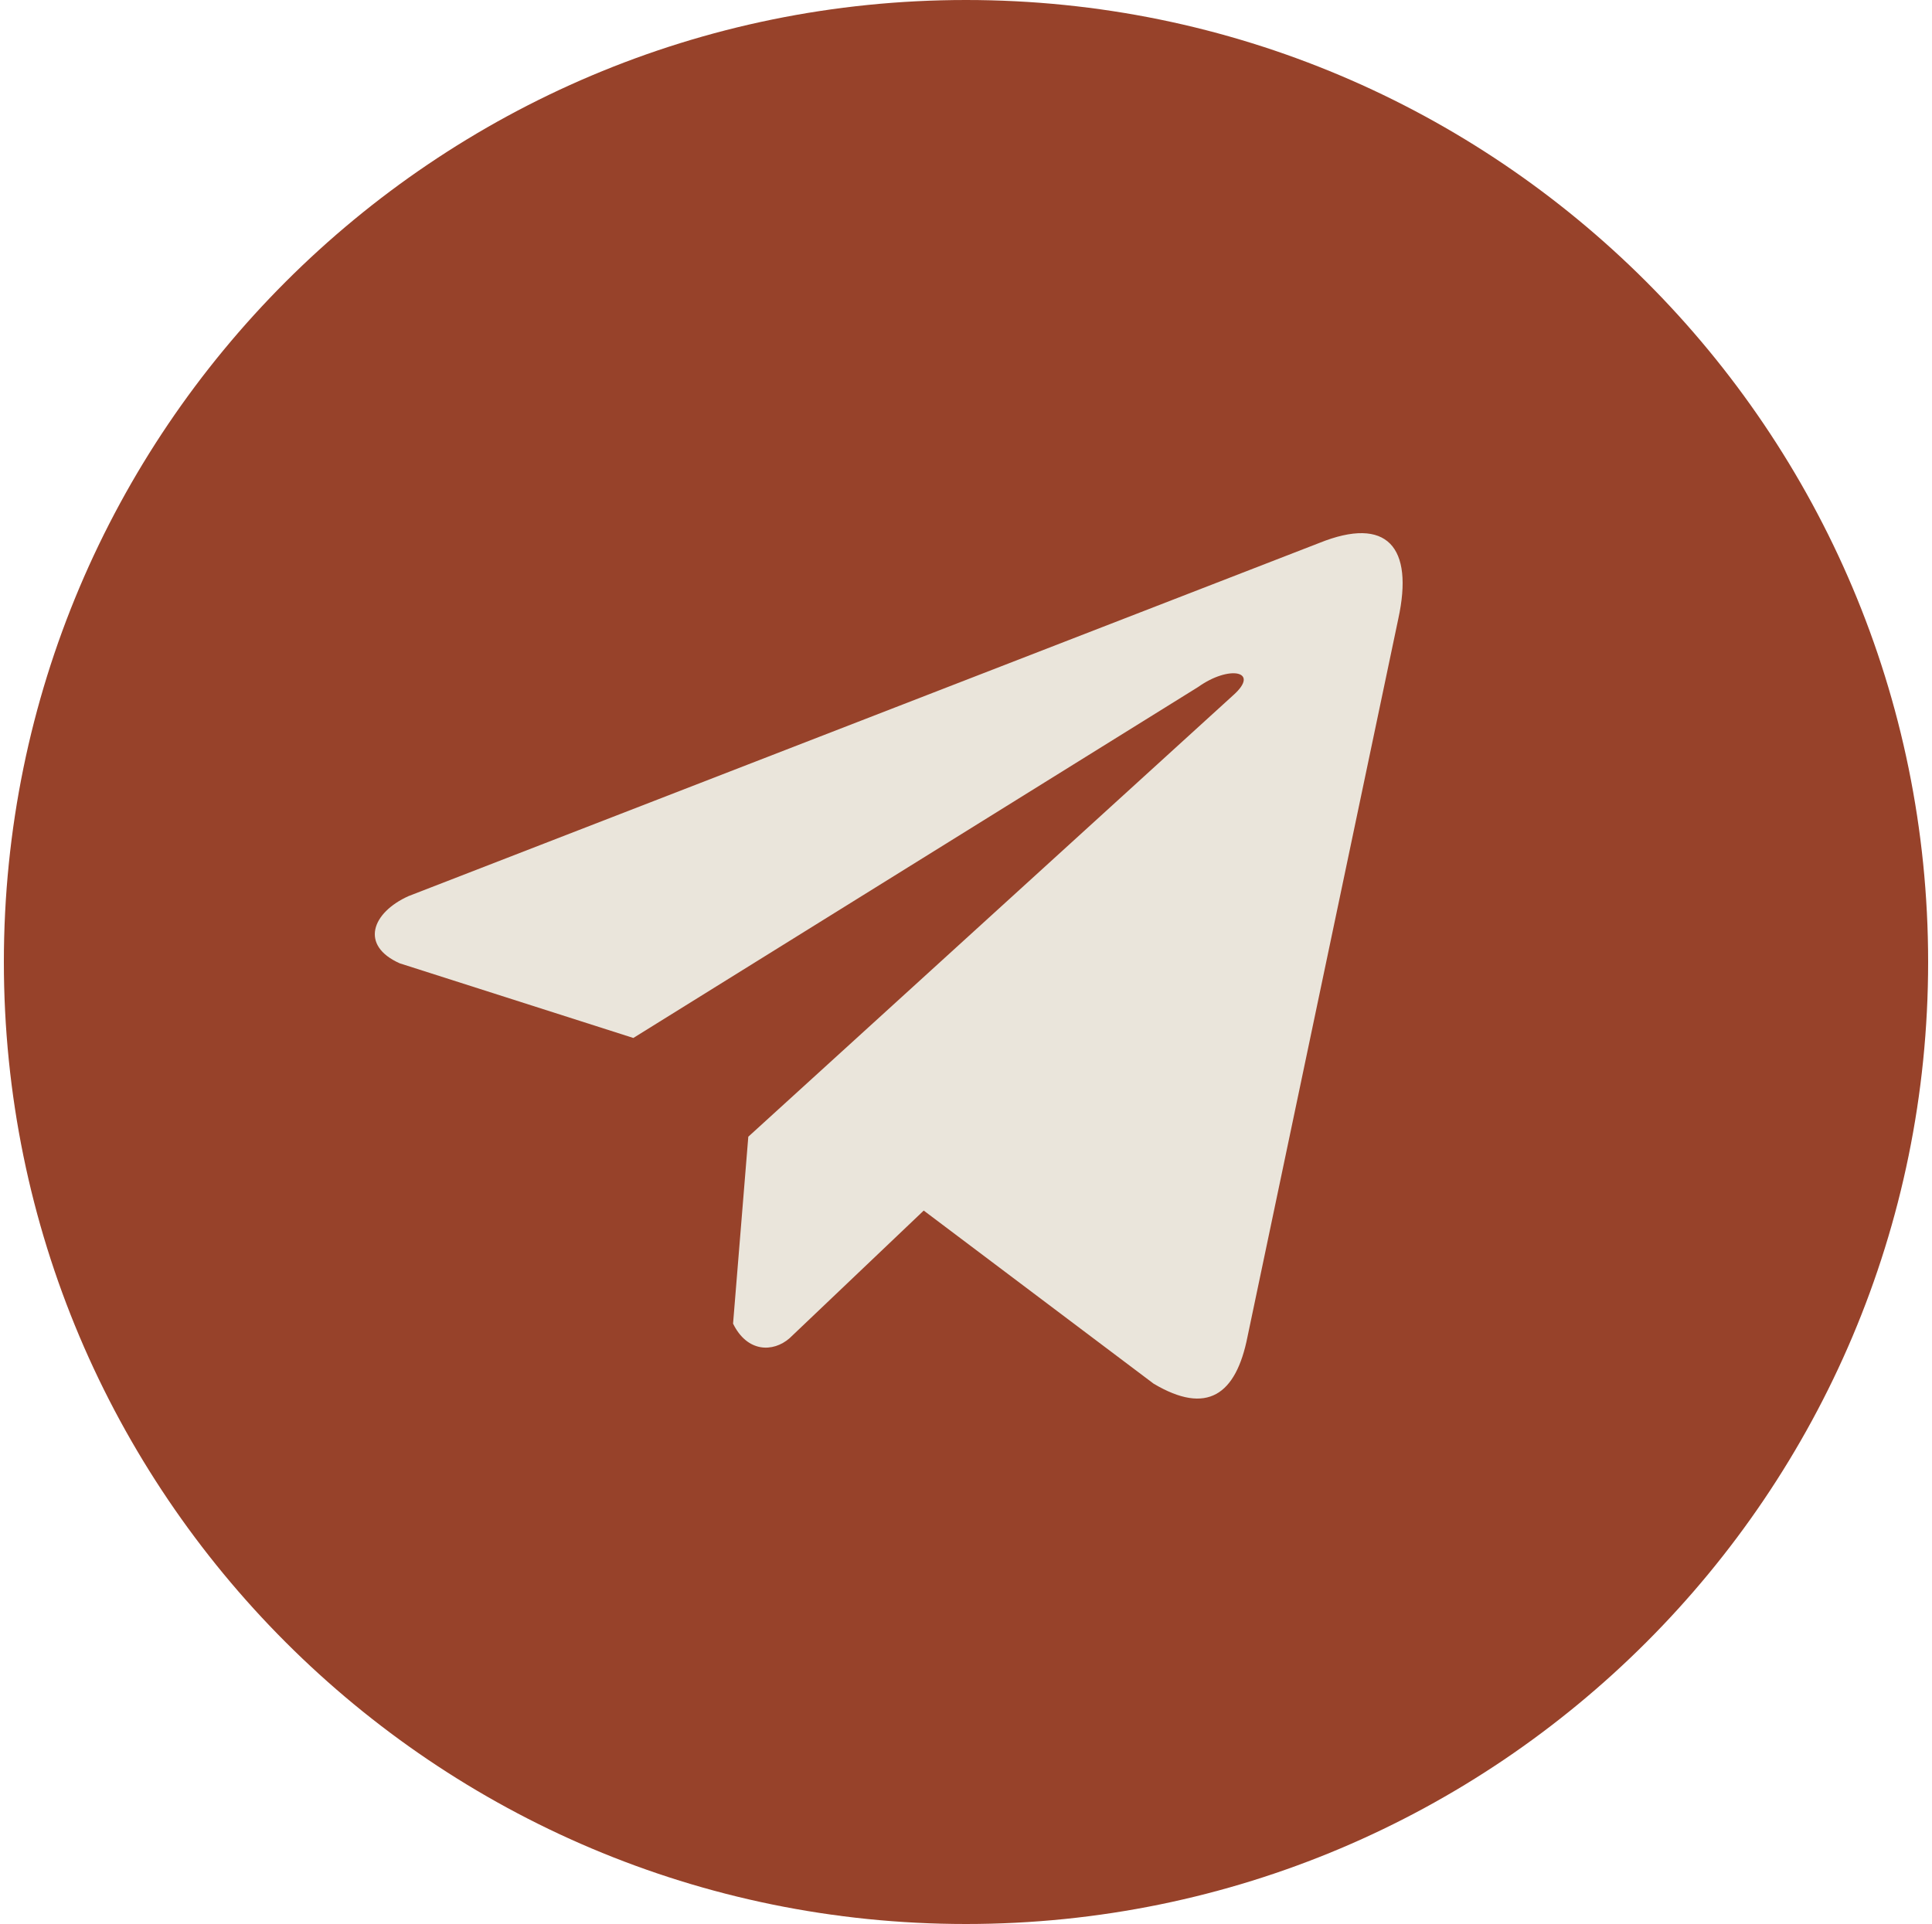<?xml version="1.0" encoding="UTF-8"?> <svg xmlns="http://www.w3.org/2000/svg" width="250" height="249" viewBox="0 0 250 249" fill="none"><g clip-path="url(#clip0_76_228)"><path d="M125 249C193.759 249 249.5 193.259 249.5 124.5C249.5 55.74 193.759 0 125 0C56.24 0 0.5 55.74 0.5 124.5C0.5 193.259 56.24 249 125 249Z" fill="#97422A"></path><path d="M170.703 70.273L52.871 115.969C48.129 118.096 46.526 122.358 51.725 124.671L81.954 134.332L155.044 88.906C159.034 86.054 163.12 86.814 159.604 89.951L96.83 147.11L94.858 171.3C96.685 175.035 100.029 175.052 102.162 173.196L119.53 156.669L149.274 179.069C156.182 183.182 159.941 180.527 161.428 172.989L180.938 80.086C182.963 70.806 179.509 66.718 170.703 70.273Z" fill="#EAE5DB"></path></g><defs><clipPath id="clip0_76_228"><rect width="249" height="249" fill="white" transform="translate(0.5)"></rect></clipPath></defs></svg> 